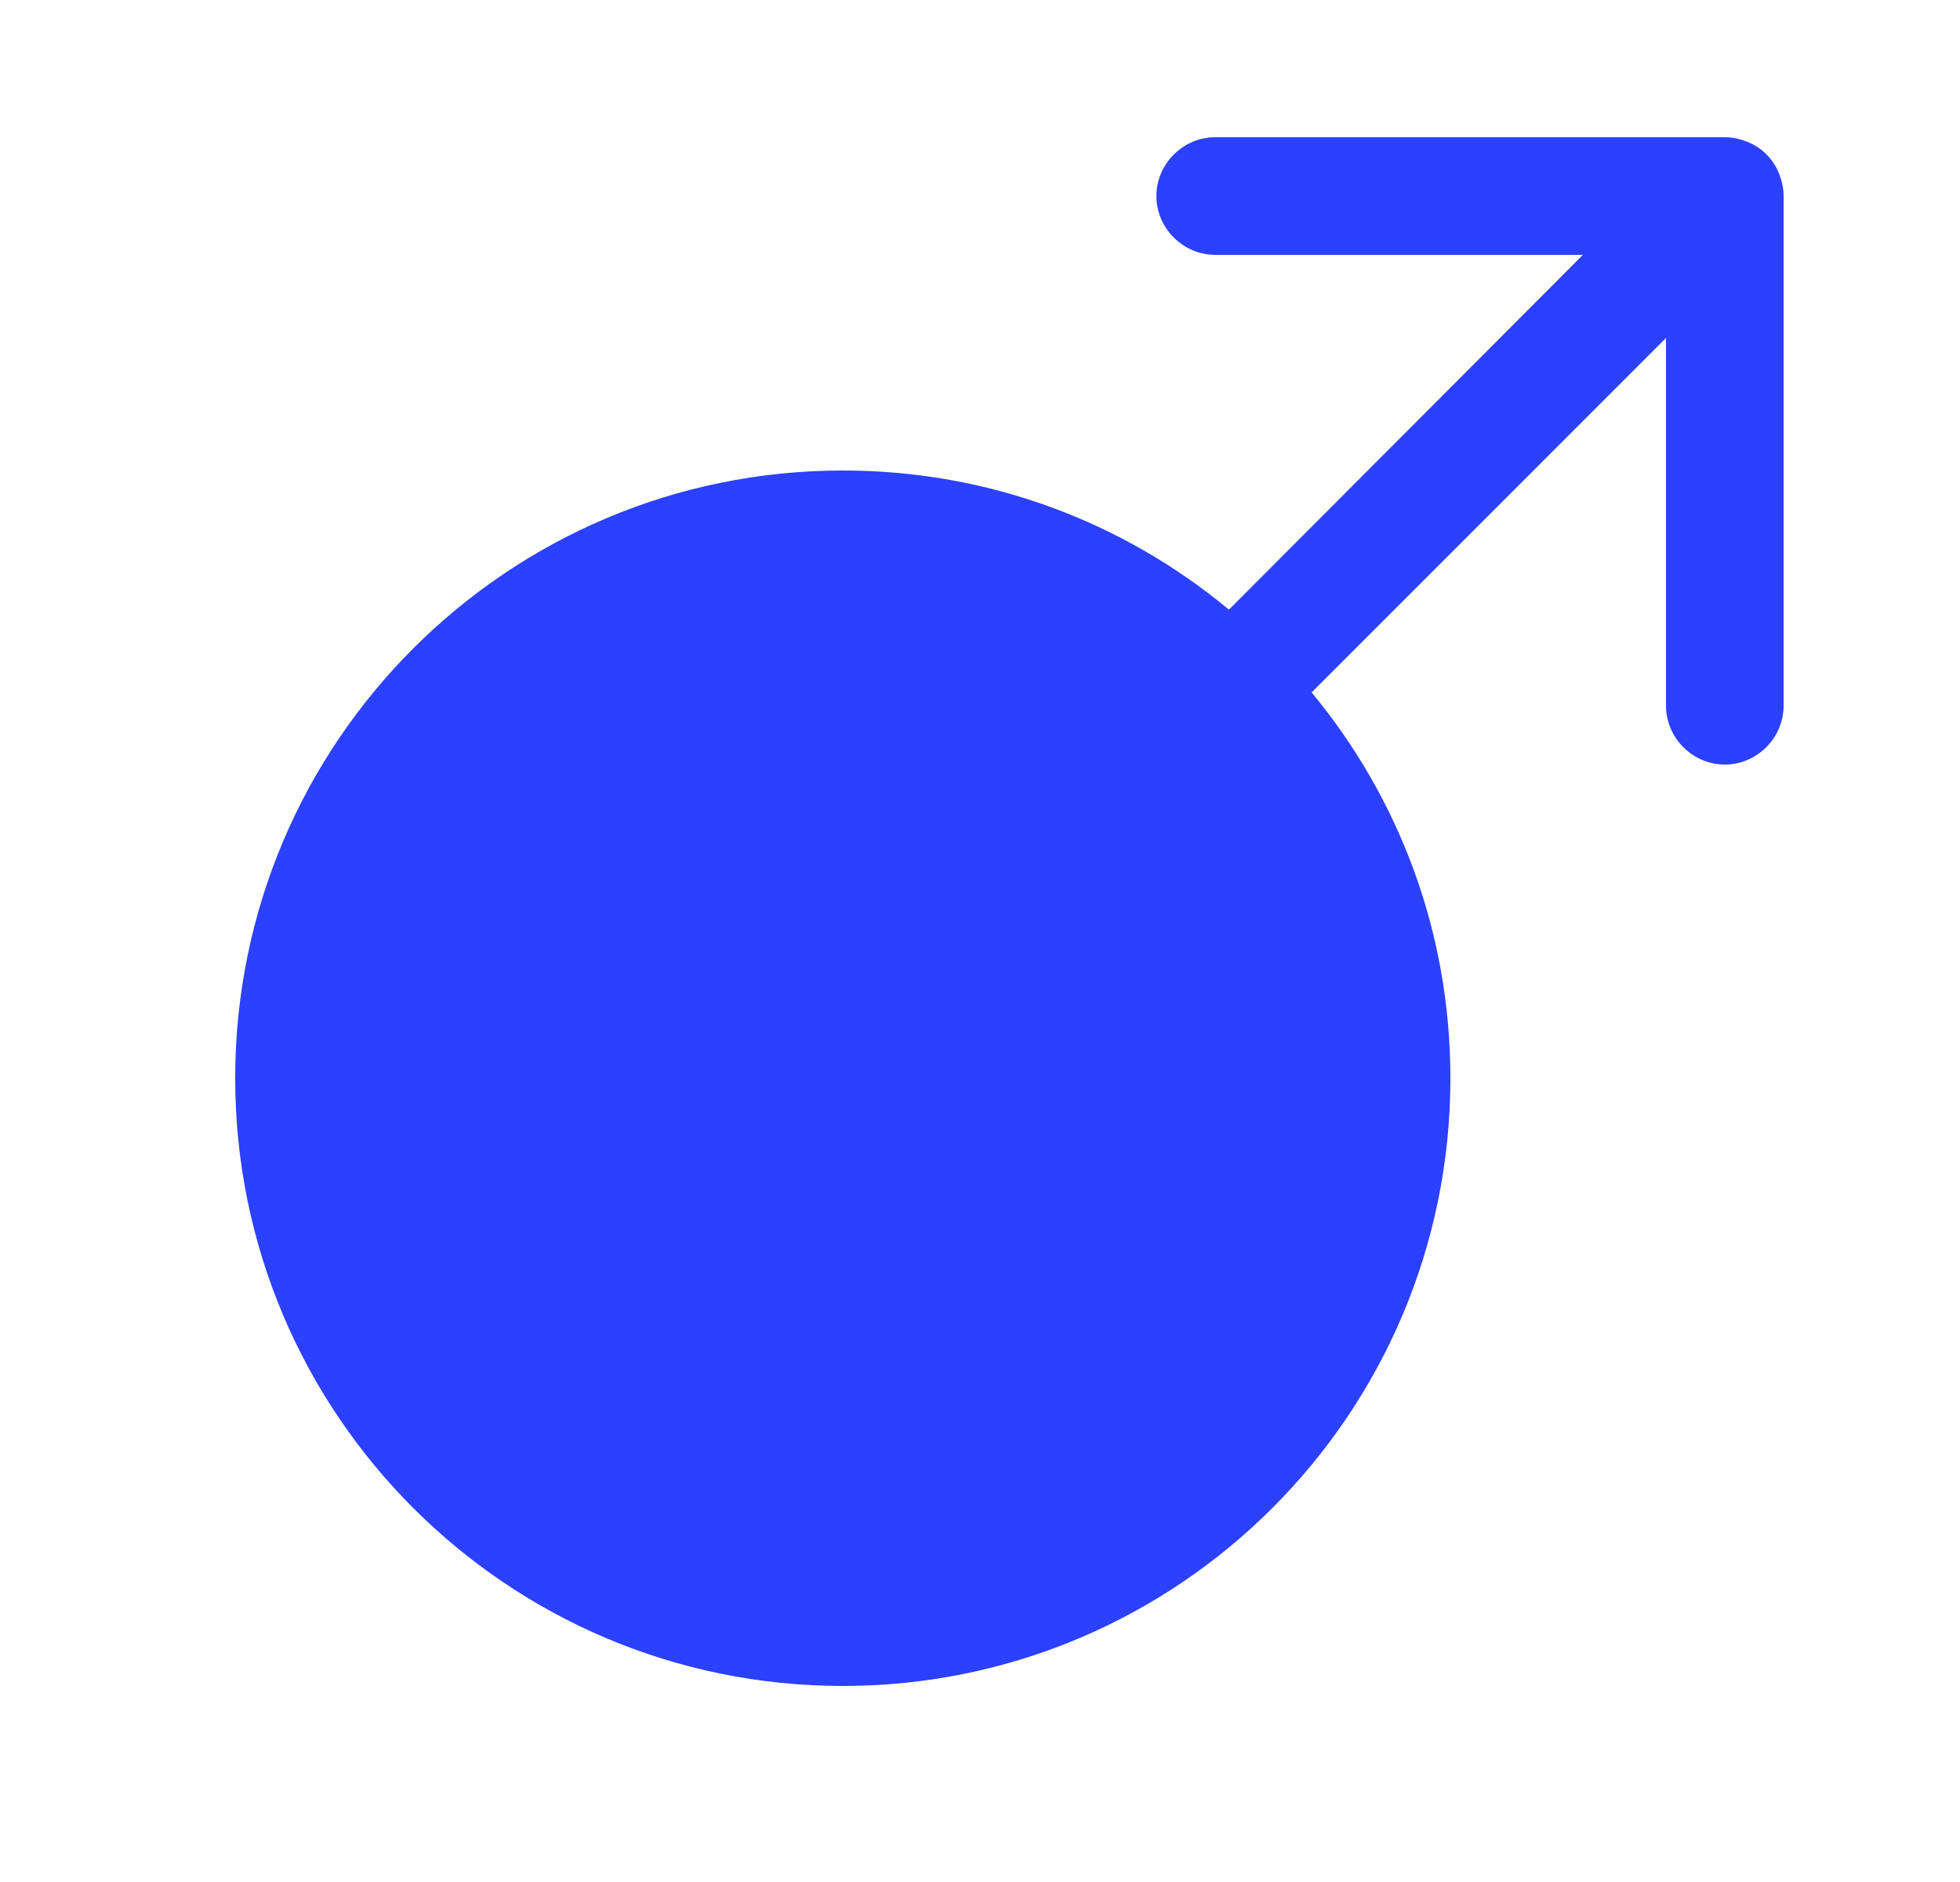 <svg width="25" height="24" viewBox="0 0 25 24" fill="none" xmlns="http://www.w3.org/2000/svg">
<path d="M22.69 2.21C22.62 2.03 22.47 1.88 22.29 1.81C22.19 1.77 22.1 1.75 22 1.75H15.5C15.09 1.75 14.75 2.09 14.75 2.5C14.75 2.91 15.09 3.25 15.5 3.25H20.19L15.68 7.77H15.67C14.33 6.66 12.62 6 10.75 6C6.47 6 3 9.47 3 13.75C3 18.03 6.47 21.5 10.75 21.5C15.03 21.5 18.5 18.03 18.5 13.75C18.5 11.88 17.84 10.17 16.73 8.83L21.25 4.31V9C21.25 9.41 21.59 9.75 22 9.75C22.41 9.75 22.75 9.41 22.75 9V2.5C22.75 2.4 22.73 2.31 22.69 2.21Z" fill="#2C40FF"/>
</svg>
